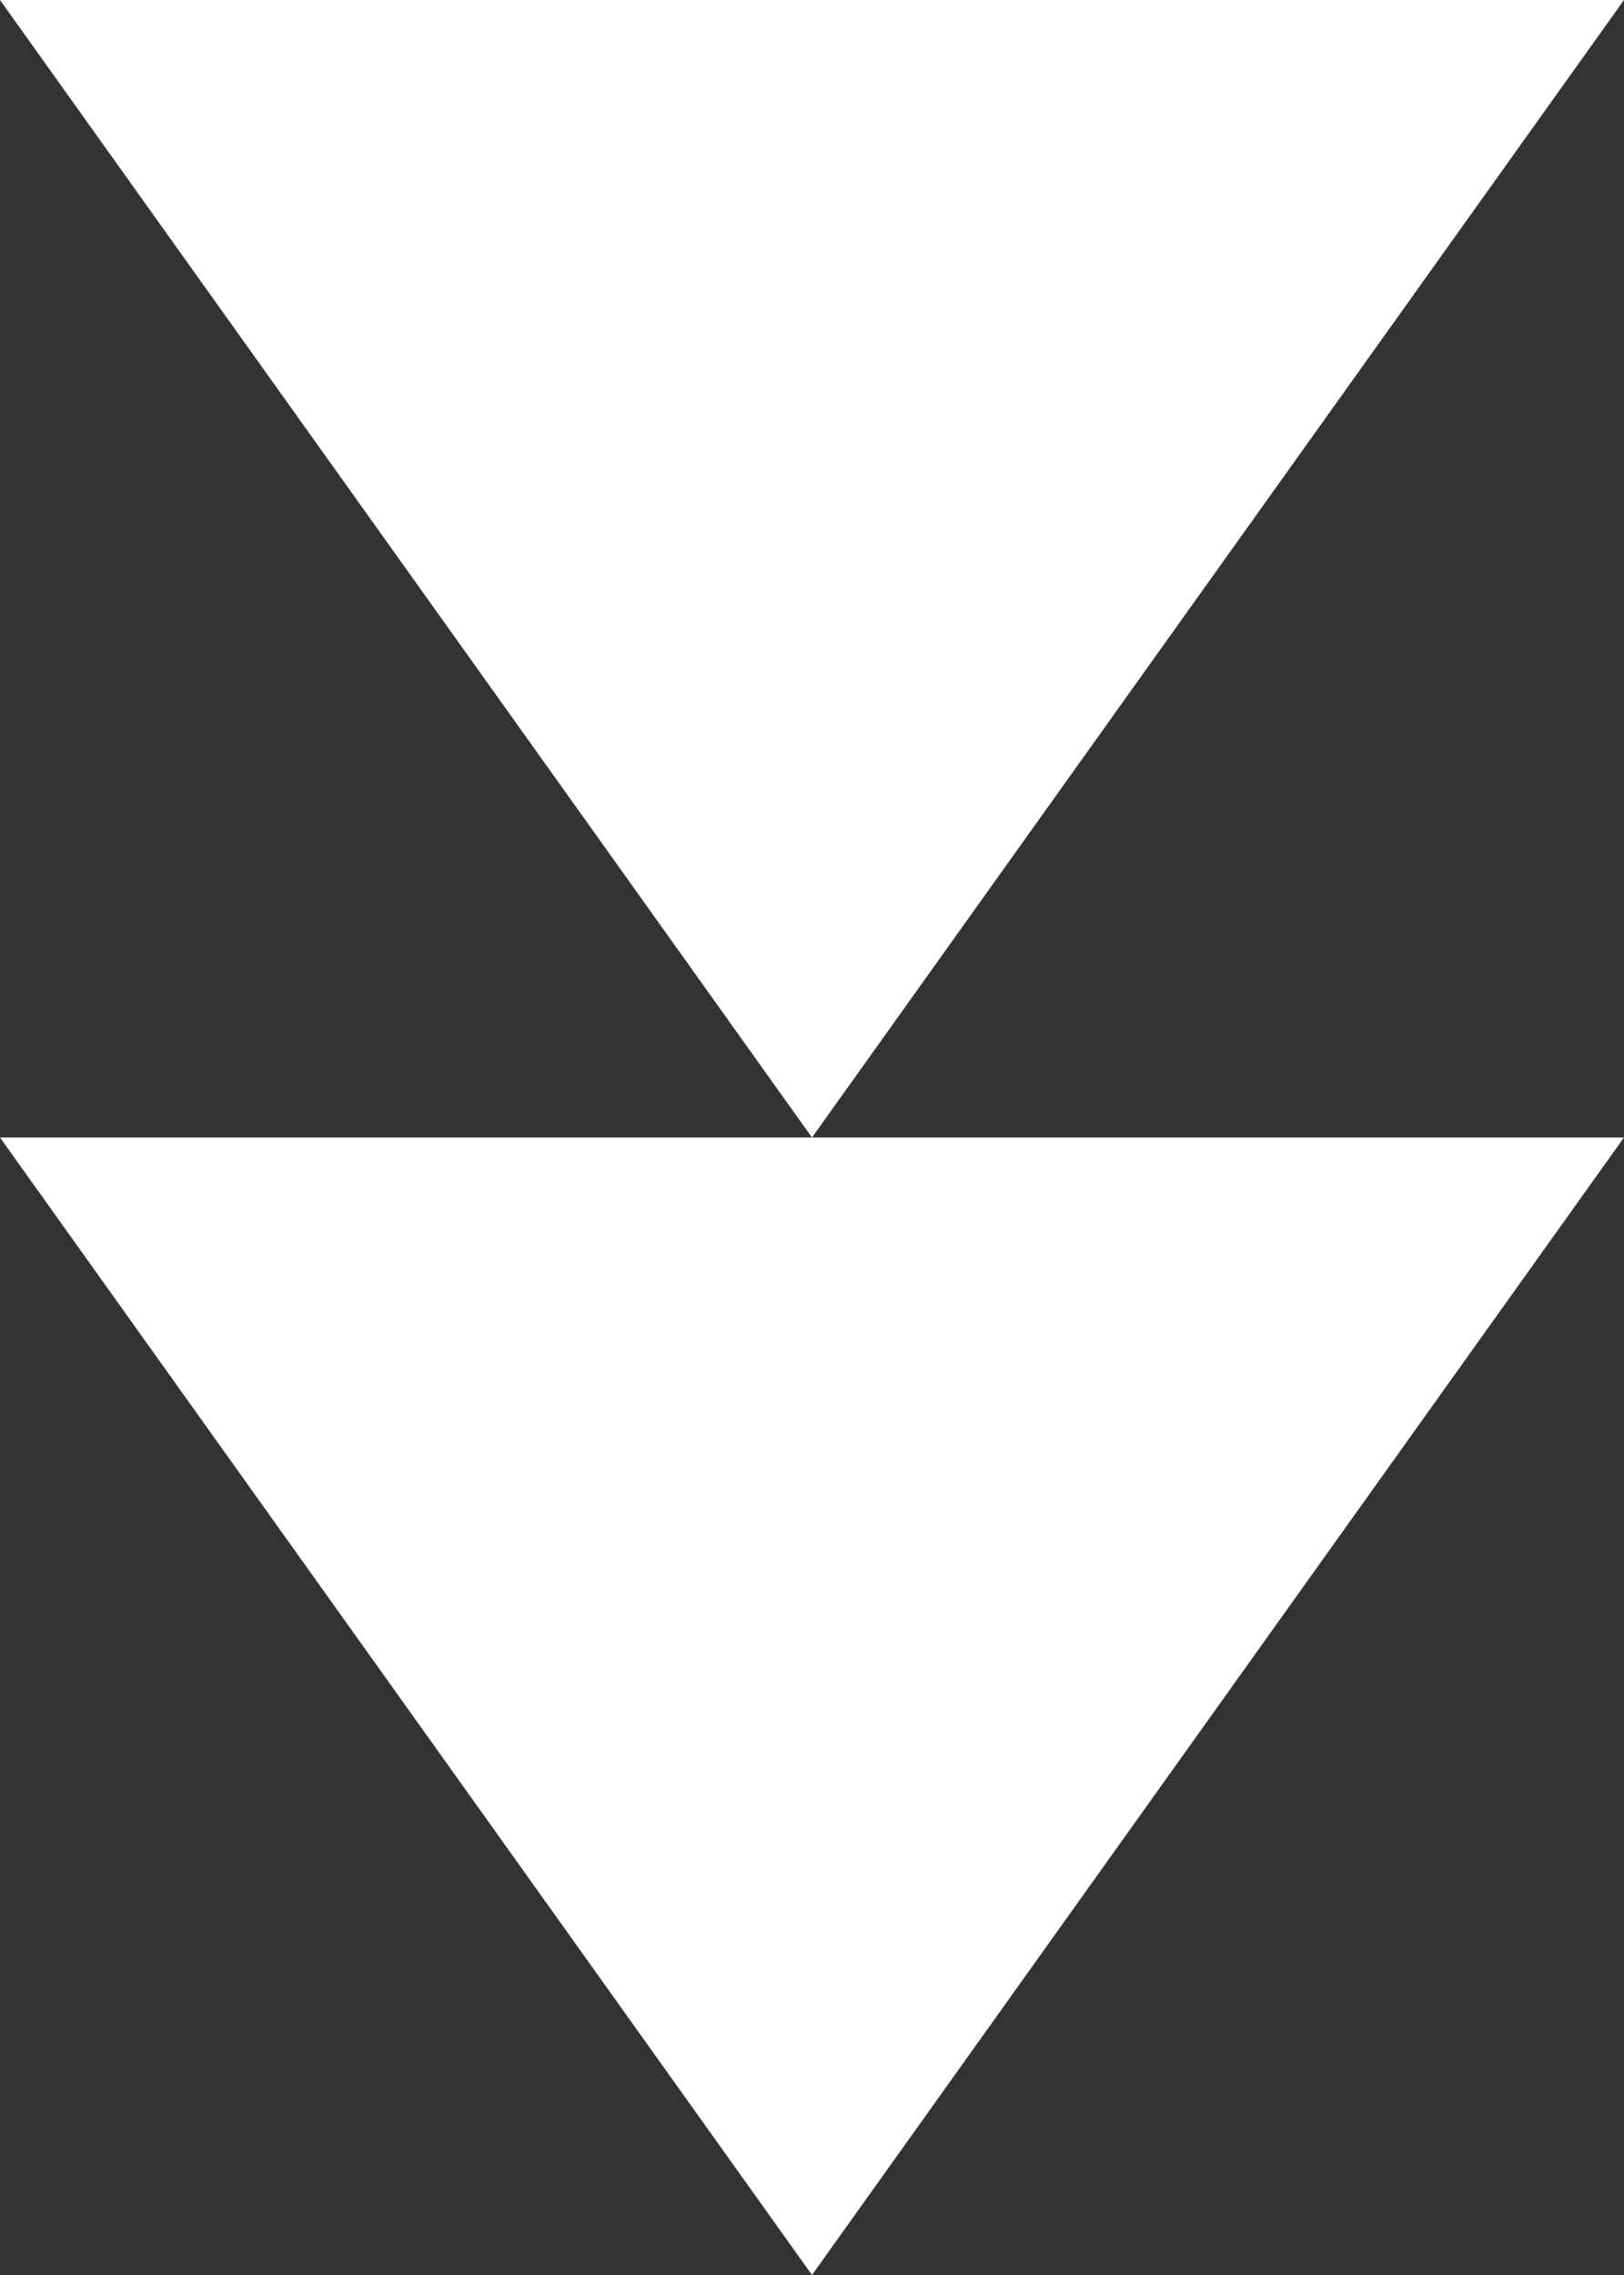 <svg width="10" height="14" viewBox="0 0 10 14" fill="none" xmlns="http://www.w3.org/2000/svg">
<rect x="0" y="0" width="10" height="14" fill="#333333" stroke="none"/>
<path d="M5 7L-8.18539e-07 -9.96054e-09L10 8.64267e-07L5 7Z" fill="white"/>
<path d="M5 14L-8.18539e-07 7L10 7L5 14Z" fill="white"/>
</svg>
